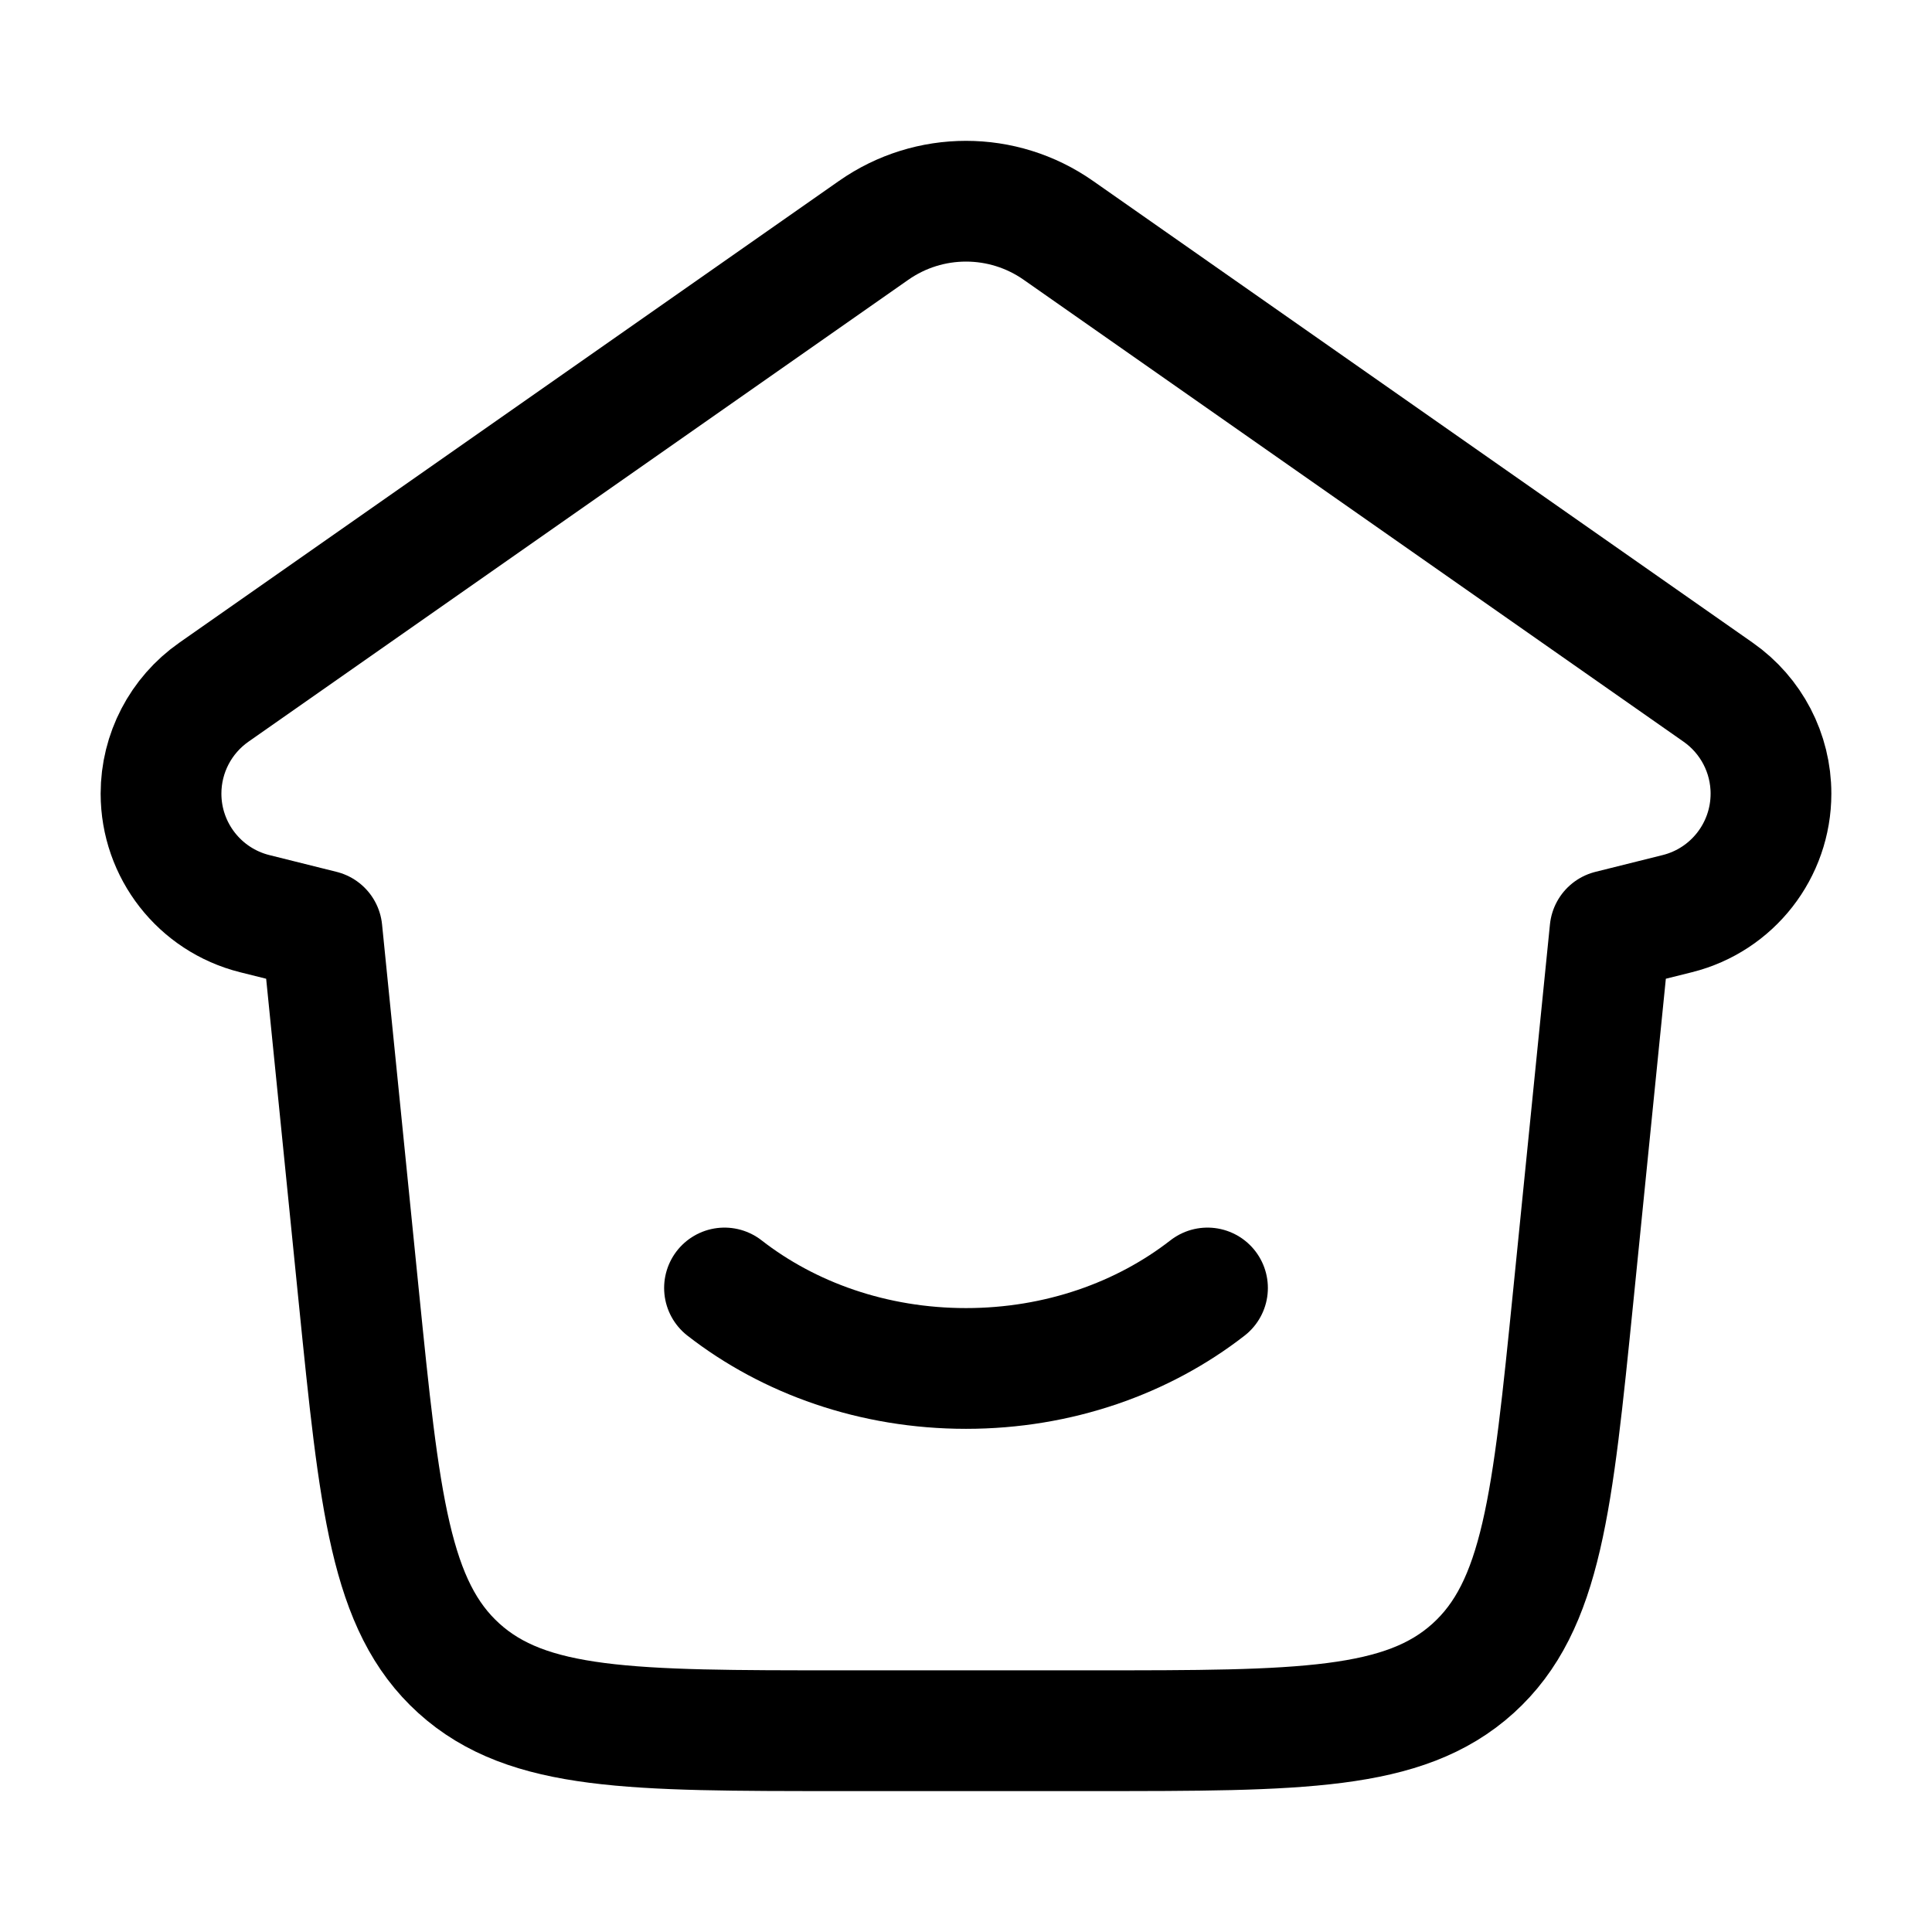 <svg xmlns="http://www.w3.org/2000/svg" width="32" height="32" viewBox="0 0 32 32" fill="none"><path d="M4.219 15.133L5.333 15.411L5.942 21.467C6.287 24.889 6.459 26.599 7.601 27.633C8.744 28.666 10.463 28.666 13.902 28.666H18.098C21.537 28.666 23.256 28.666 24.399 27.633C25.541 26.599 25.713 24.889 26.058 21.467L26.667 15.411L27.781 15.133C28.694 14.905 29.333 14.085 29.333 13.145C29.333 12.476 29.007 11.85 28.459 11.466L17.529 3.815C16.611 3.172 15.389 3.172 14.471 3.815L3.541 11.466C2.993 11.85 2.667 12.476 2.667 13.145C2.667 14.085 3.307 14.905 4.219 15.133Z" stroke="black" stroke-width="2" stroke-linecap="round" stroke-linejoin="round"></path><path d="M20 21.333C18.934 22.163 17.534 22.666 16 22.666C14.466 22.666 13.066 22.163 12 21.333" stroke="black" stroke-width="2" stroke-linecap="round"></path></svg>